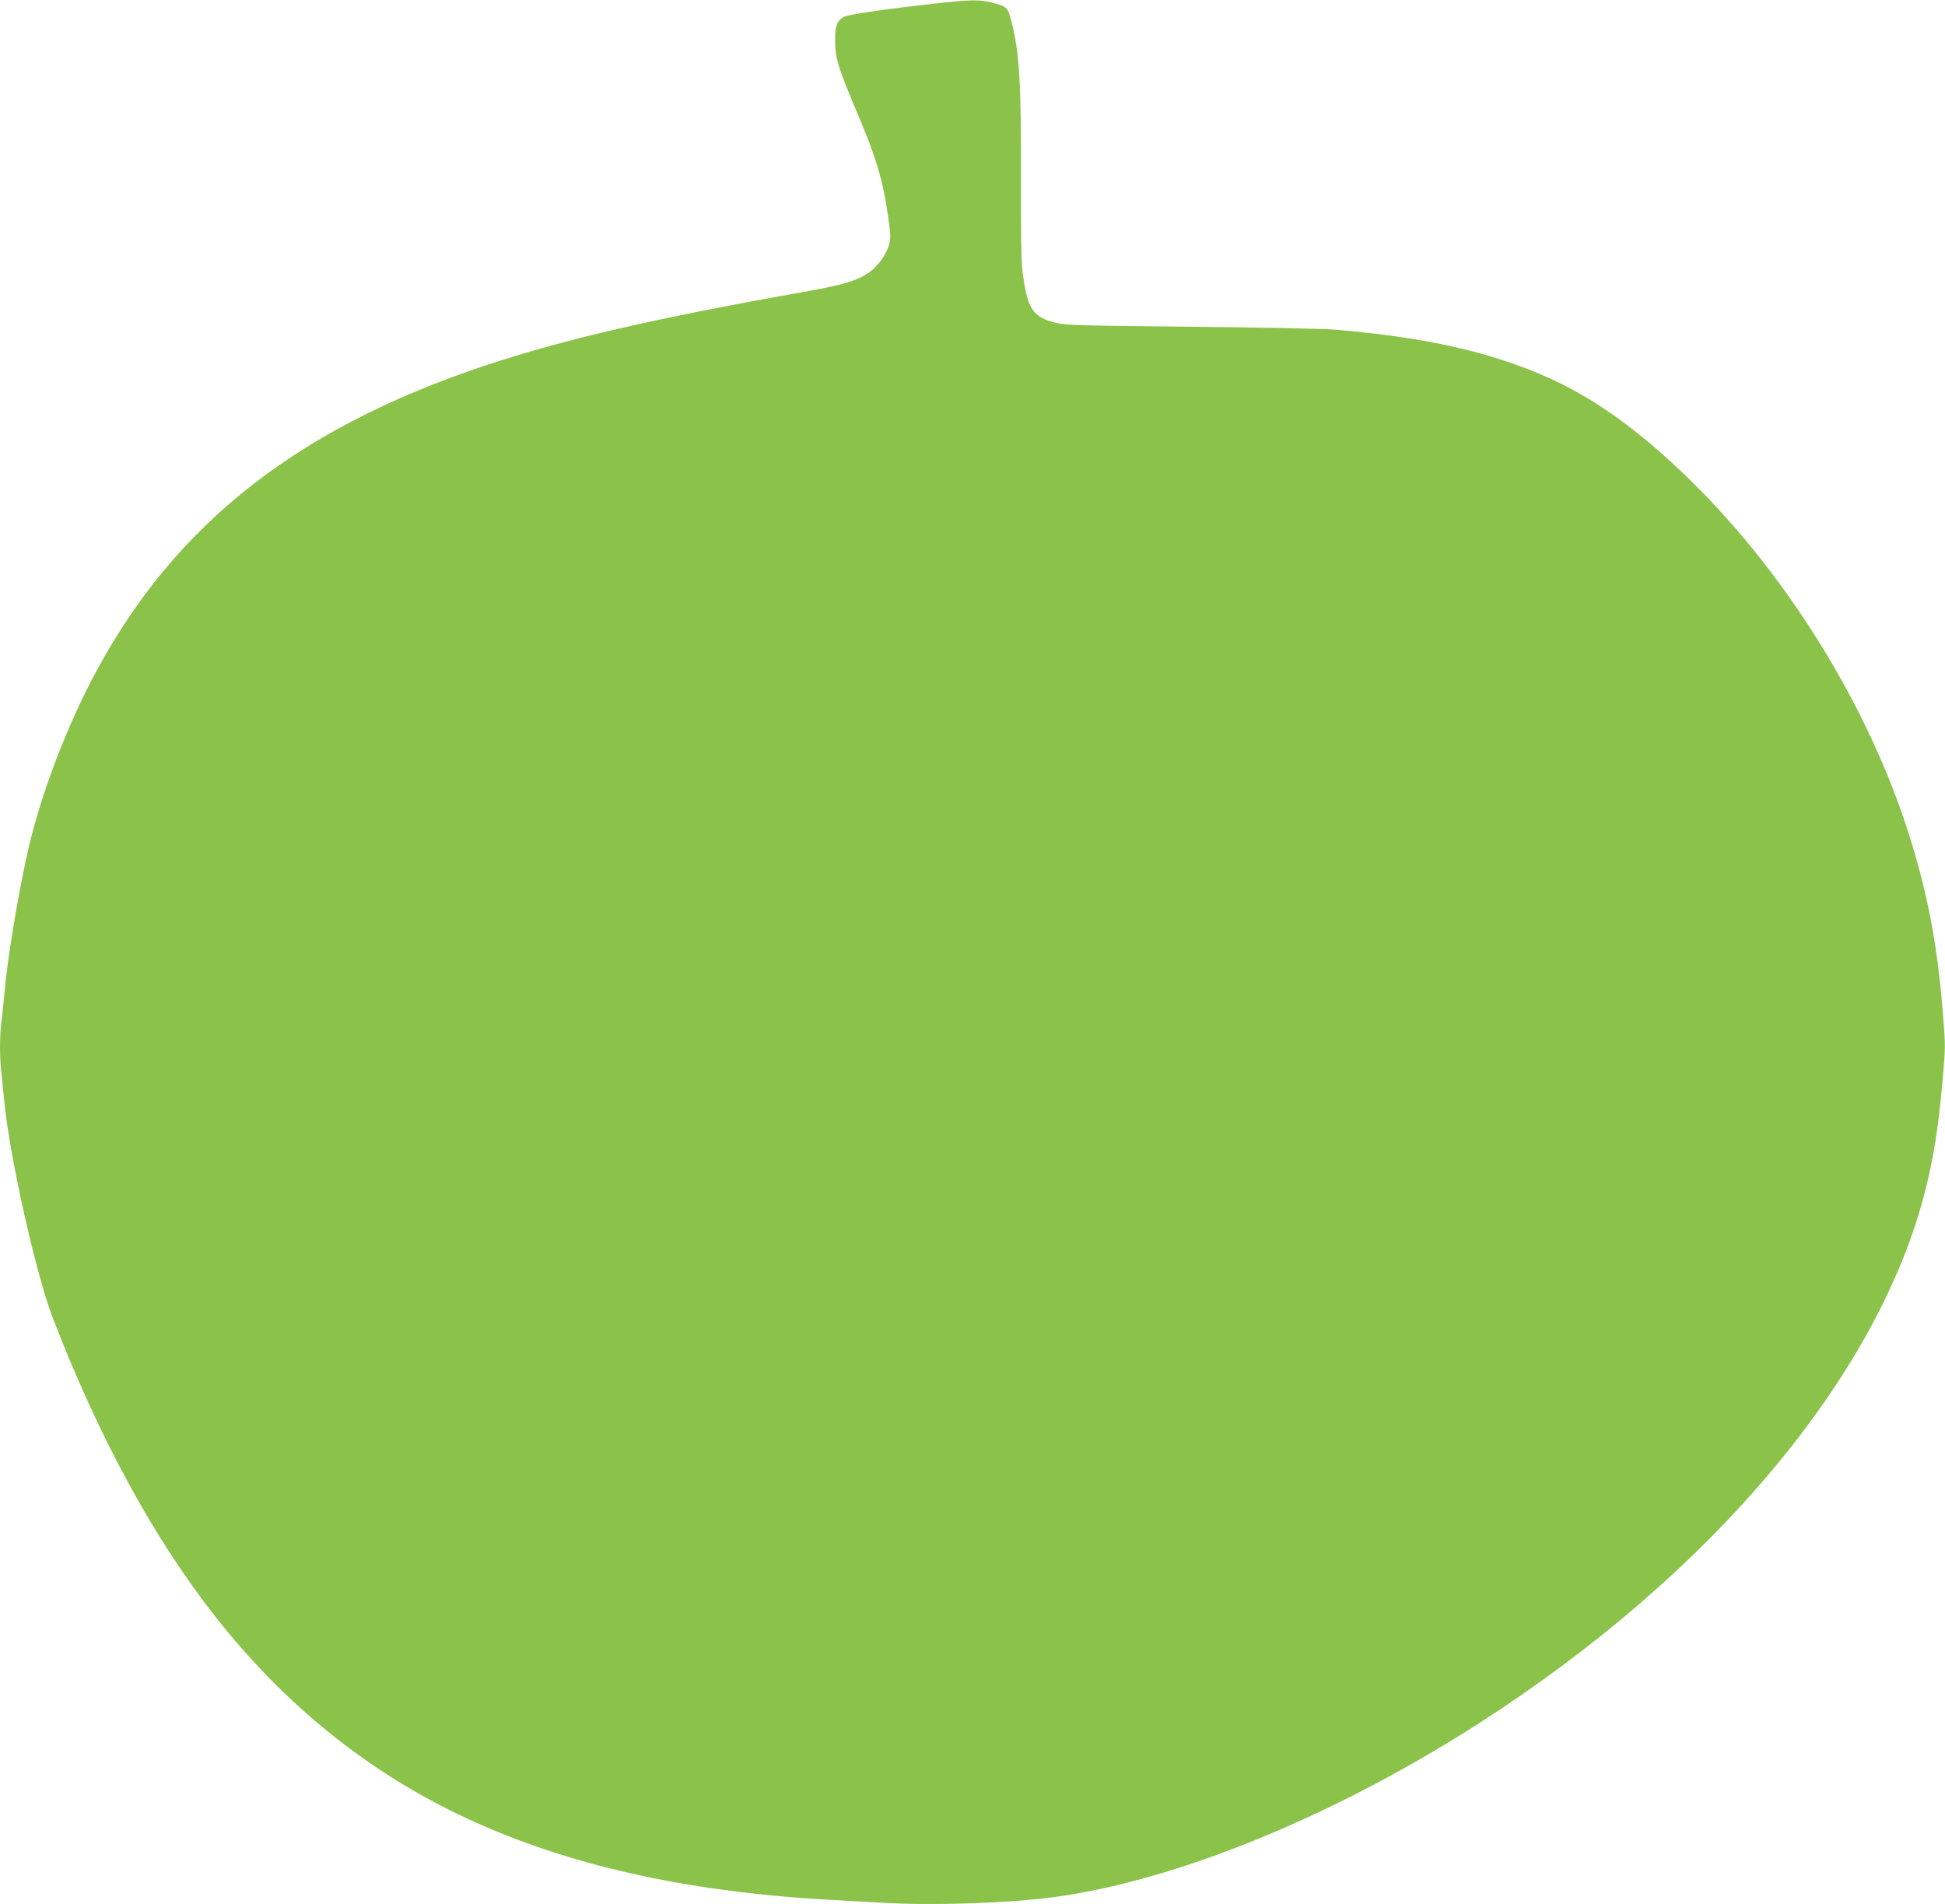 <?xml version="1.0" standalone="no"?>
<!DOCTYPE svg PUBLIC "-//W3C//DTD SVG 20010904//EN"
 "http://www.w3.org/TR/2001/REC-SVG-20010904/DTD/svg10.dtd">
<svg version="1.0" xmlns="http://www.w3.org/2000/svg"
 width="1280pt" height="1253pt" viewBox="0 0 1280 1253"
 preserveAspectRatio="xMidYMid meet">
<g transform="translate(0,1253) scale(0.1,-0.1)"
fill="#8bc34a" stroke="none">
<path d="M6130 12504 c-298 -33 -556 -71 -577 -85 -47 -29 -58 -60 -57 -159 0
-116 19 -175 160 -508 110 -261 155 -413 186 -629 19 -131 21 -158 10 -200
-18 -67 -74 -145 -136 -188 -78 -53 -169 -80 -422 -125 -981 -174 -1575 -311
-2094 -483 -1299 -431 -2123 -1106 -2644 -2165 -167 -342 -307 -731 -377
-1052 -66 -300 -128 -678 -149 -905 -6 -66 -15 -156 -21 -199 -12 -102 -12
-237 1 -345 5 -47 14 -135 20 -196 37 -363 208 -1122 316 -1404 304 -789 667
-1456 1073 -1971 460 -584 1011 -1026 1646 -1322 660 -308 1437 -484 2375
-538 102 -5 262 -15 357 -20 338 -20 826 -4 1127 35 802 105 1842 527 2791
1134 1556 994 2656 2306 2959 3532 52 209 83 408 108 686 22 244 22 247 4 467
-38 473 -106 818 -241 1231 -290 879 -865 1771 -1542 2390 -280 257 -538 435
-803 555 -384 173 -806 269 -1415 321 -71 6 -497 15 -945 19 -700 7 -825 10
-884 24 -160 38 -195 90 -227 341 -8 59 -11 266 -10 597 2 638 -10 836 -61
1041 -25 100 -29 104 -135 131 -78 20 -142 19 -393 -10z"/>
</g>
</svg>
